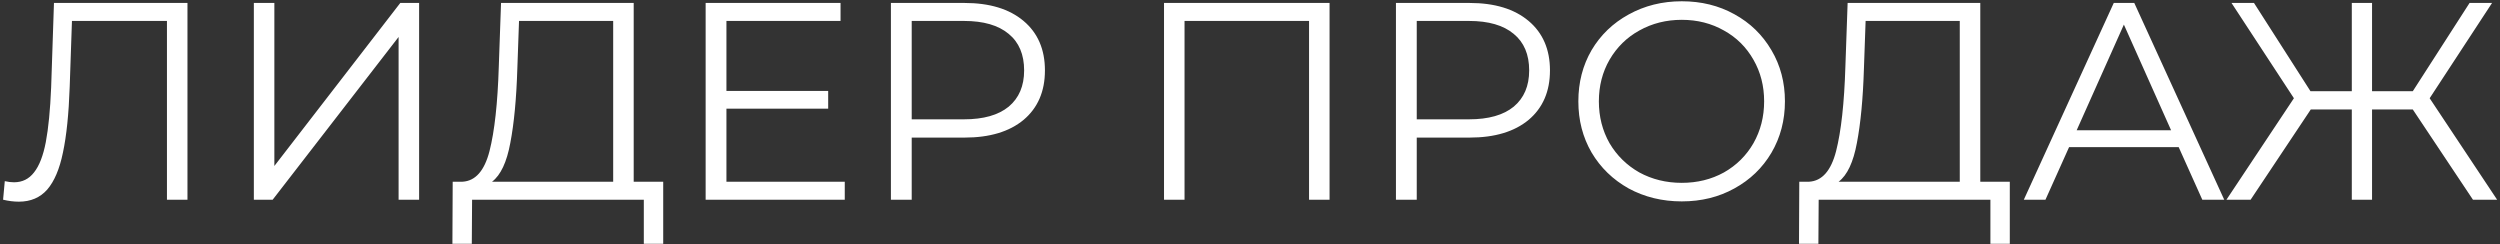 <?xml version="1.0" encoding="UTF-8"?> <svg xmlns="http://www.w3.org/2000/svg" width="338" height="33" viewBox="0 0 338 33" fill="none"><rect x="0" y="0" width="338" height="33" fill="#333333" stroke="none"/> <path d="M25.346 0.4V27H22.572V2.832H9.728L9.424 11.724C9.297 15.397 8.993 18.361 8.512 20.616C8.056 22.845 7.347 24.517 6.384 25.632C5.421 26.721 4.142 27.266 2.546 27.266C1.862 27.266 1.153 27.177 0.418 27L0.646 24.492C1.077 24.593 1.495 24.644 1.9 24.644C3.015 24.644 3.914 24.201 4.598 23.314C5.307 22.427 5.839 21.059 6.194 19.21C6.549 17.335 6.789 14.865 6.916 11.8L7.296 0.4H25.346ZM34.32 0.4H37.094V22.44L54.118 0.4H56.664V27H53.89V4.998L36.866 27H34.32V0.4ZM89.666 24.568V32.966H87.044V27H63.826L63.788 32.966H61.166L61.204 24.568H62.534C64.282 24.467 65.498 23.086 66.182 20.426C66.866 17.741 67.284 13.941 67.436 9.026L67.74 0.4H85.676V24.568H89.666ZM69.944 9.292C69.817 13.345 69.501 16.689 68.994 19.324C68.513 21.933 67.689 23.681 66.524 24.568H82.902V2.832H70.172L69.944 9.292ZM114.212 24.568V27H95.402V0.4H113.642V2.832H98.214V12.294H111.97V14.688H98.214V24.568H114.212ZM130.407 0.4C133.801 0.4 136.461 1.211 138.387 2.832C140.312 4.453 141.275 6.683 141.275 9.52C141.275 12.357 140.312 14.587 138.387 16.208C136.461 17.804 133.801 18.602 130.407 18.602H123.263V27H120.451V0.4H130.407ZM130.331 16.132C132.965 16.132 134.979 15.562 136.373 14.422C137.766 13.257 138.463 11.623 138.463 9.52C138.463 7.367 137.766 5.72 136.373 4.58C134.979 3.415 132.965 2.832 130.331 2.832H123.263V16.132H130.331ZM179.757 0.4V27H176.983V2.832H160.149V27H157.375V0.4H179.757ZM198.688 0.4C202.083 0.4 204.743 1.211 206.668 2.832C208.593 4.453 209.556 6.683 209.556 9.52C209.556 12.357 208.593 14.587 206.668 16.208C204.743 17.804 202.083 18.602 198.688 18.602H191.544V27H188.732V0.4H198.688ZM198.612 16.132C201.247 16.132 203.261 15.562 204.654 14.422C206.047 13.257 206.744 11.623 206.744 9.52C206.744 7.367 206.047 5.72 204.654 4.58C203.261 3.415 201.247 2.832 198.612 2.832H191.544V16.132H198.612ZM227.377 27.228C224.742 27.228 222.348 26.645 220.195 25.48C218.067 24.289 216.395 22.668 215.179 20.616C213.988 18.564 213.393 16.259 213.393 13.7C213.393 11.141 213.988 8.836 215.179 6.784C216.395 4.732 218.067 3.123 220.195 1.958C222.348 0.767 224.742 0.172 227.377 0.172C230.011 0.172 232.38 0.755 234.483 1.92C236.611 3.085 238.283 4.707 239.499 6.784C240.715 8.836 241.323 11.141 241.323 13.7C241.323 16.259 240.715 18.577 239.499 20.654C238.283 22.706 236.611 24.315 234.483 25.48C232.38 26.645 230.011 27.228 227.377 27.228ZM227.377 24.72C229.479 24.72 231.379 24.251 233.077 23.314C234.774 22.351 236.104 21.034 237.067 19.362C238.029 17.665 238.511 15.777 238.511 13.7C238.511 11.623 238.029 9.748 237.067 8.076C236.104 6.379 234.774 5.061 233.077 4.124C231.379 3.161 229.479 2.68 227.377 2.68C225.274 2.68 223.361 3.161 221.639 4.124C219.941 5.061 218.599 6.379 217.611 8.076C216.648 9.748 216.167 11.623 216.167 13.7C216.167 15.777 216.648 17.665 217.611 19.362C218.599 21.034 219.941 22.351 221.639 23.314C223.361 24.251 225.274 24.72 227.377 24.72ZM271.725 24.568V32.966H269.103V27H245.885L245.847 32.966H243.225L243.263 24.568H244.593C246.341 24.467 247.557 23.086 248.241 20.426C248.925 17.741 249.343 13.941 249.495 9.026L249.799 0.4H267.735V24.568H271.725ZM252.003 9.292C251.876 13.345 251.559 16.689 251.053 19.324C250.571 21.933 249.748 23.681 248.583 24.568H264.961V2.832H252.231L252.003 9.292ZM294.559 19.894H279.739L276.547 27H273.621L285.781 0.4H288.555L300.715 27H297.751L294.559 19.894ZM293.533 17.614L287.149 3.326L280.765 17.614H293.533ZM326.21 14.802H320.7V27H317.964V14.802H312.416L304.284 27H301.016L310.136 13.282L301.7 0.4H304.74L312.378 12.332H317.964V0.4H320.7V12.332H326.21L333.886 0.4H336.926L328.49 13.282L337.61 27H334.342L326.21 14.802Z" fill="white"></path> </svg> 